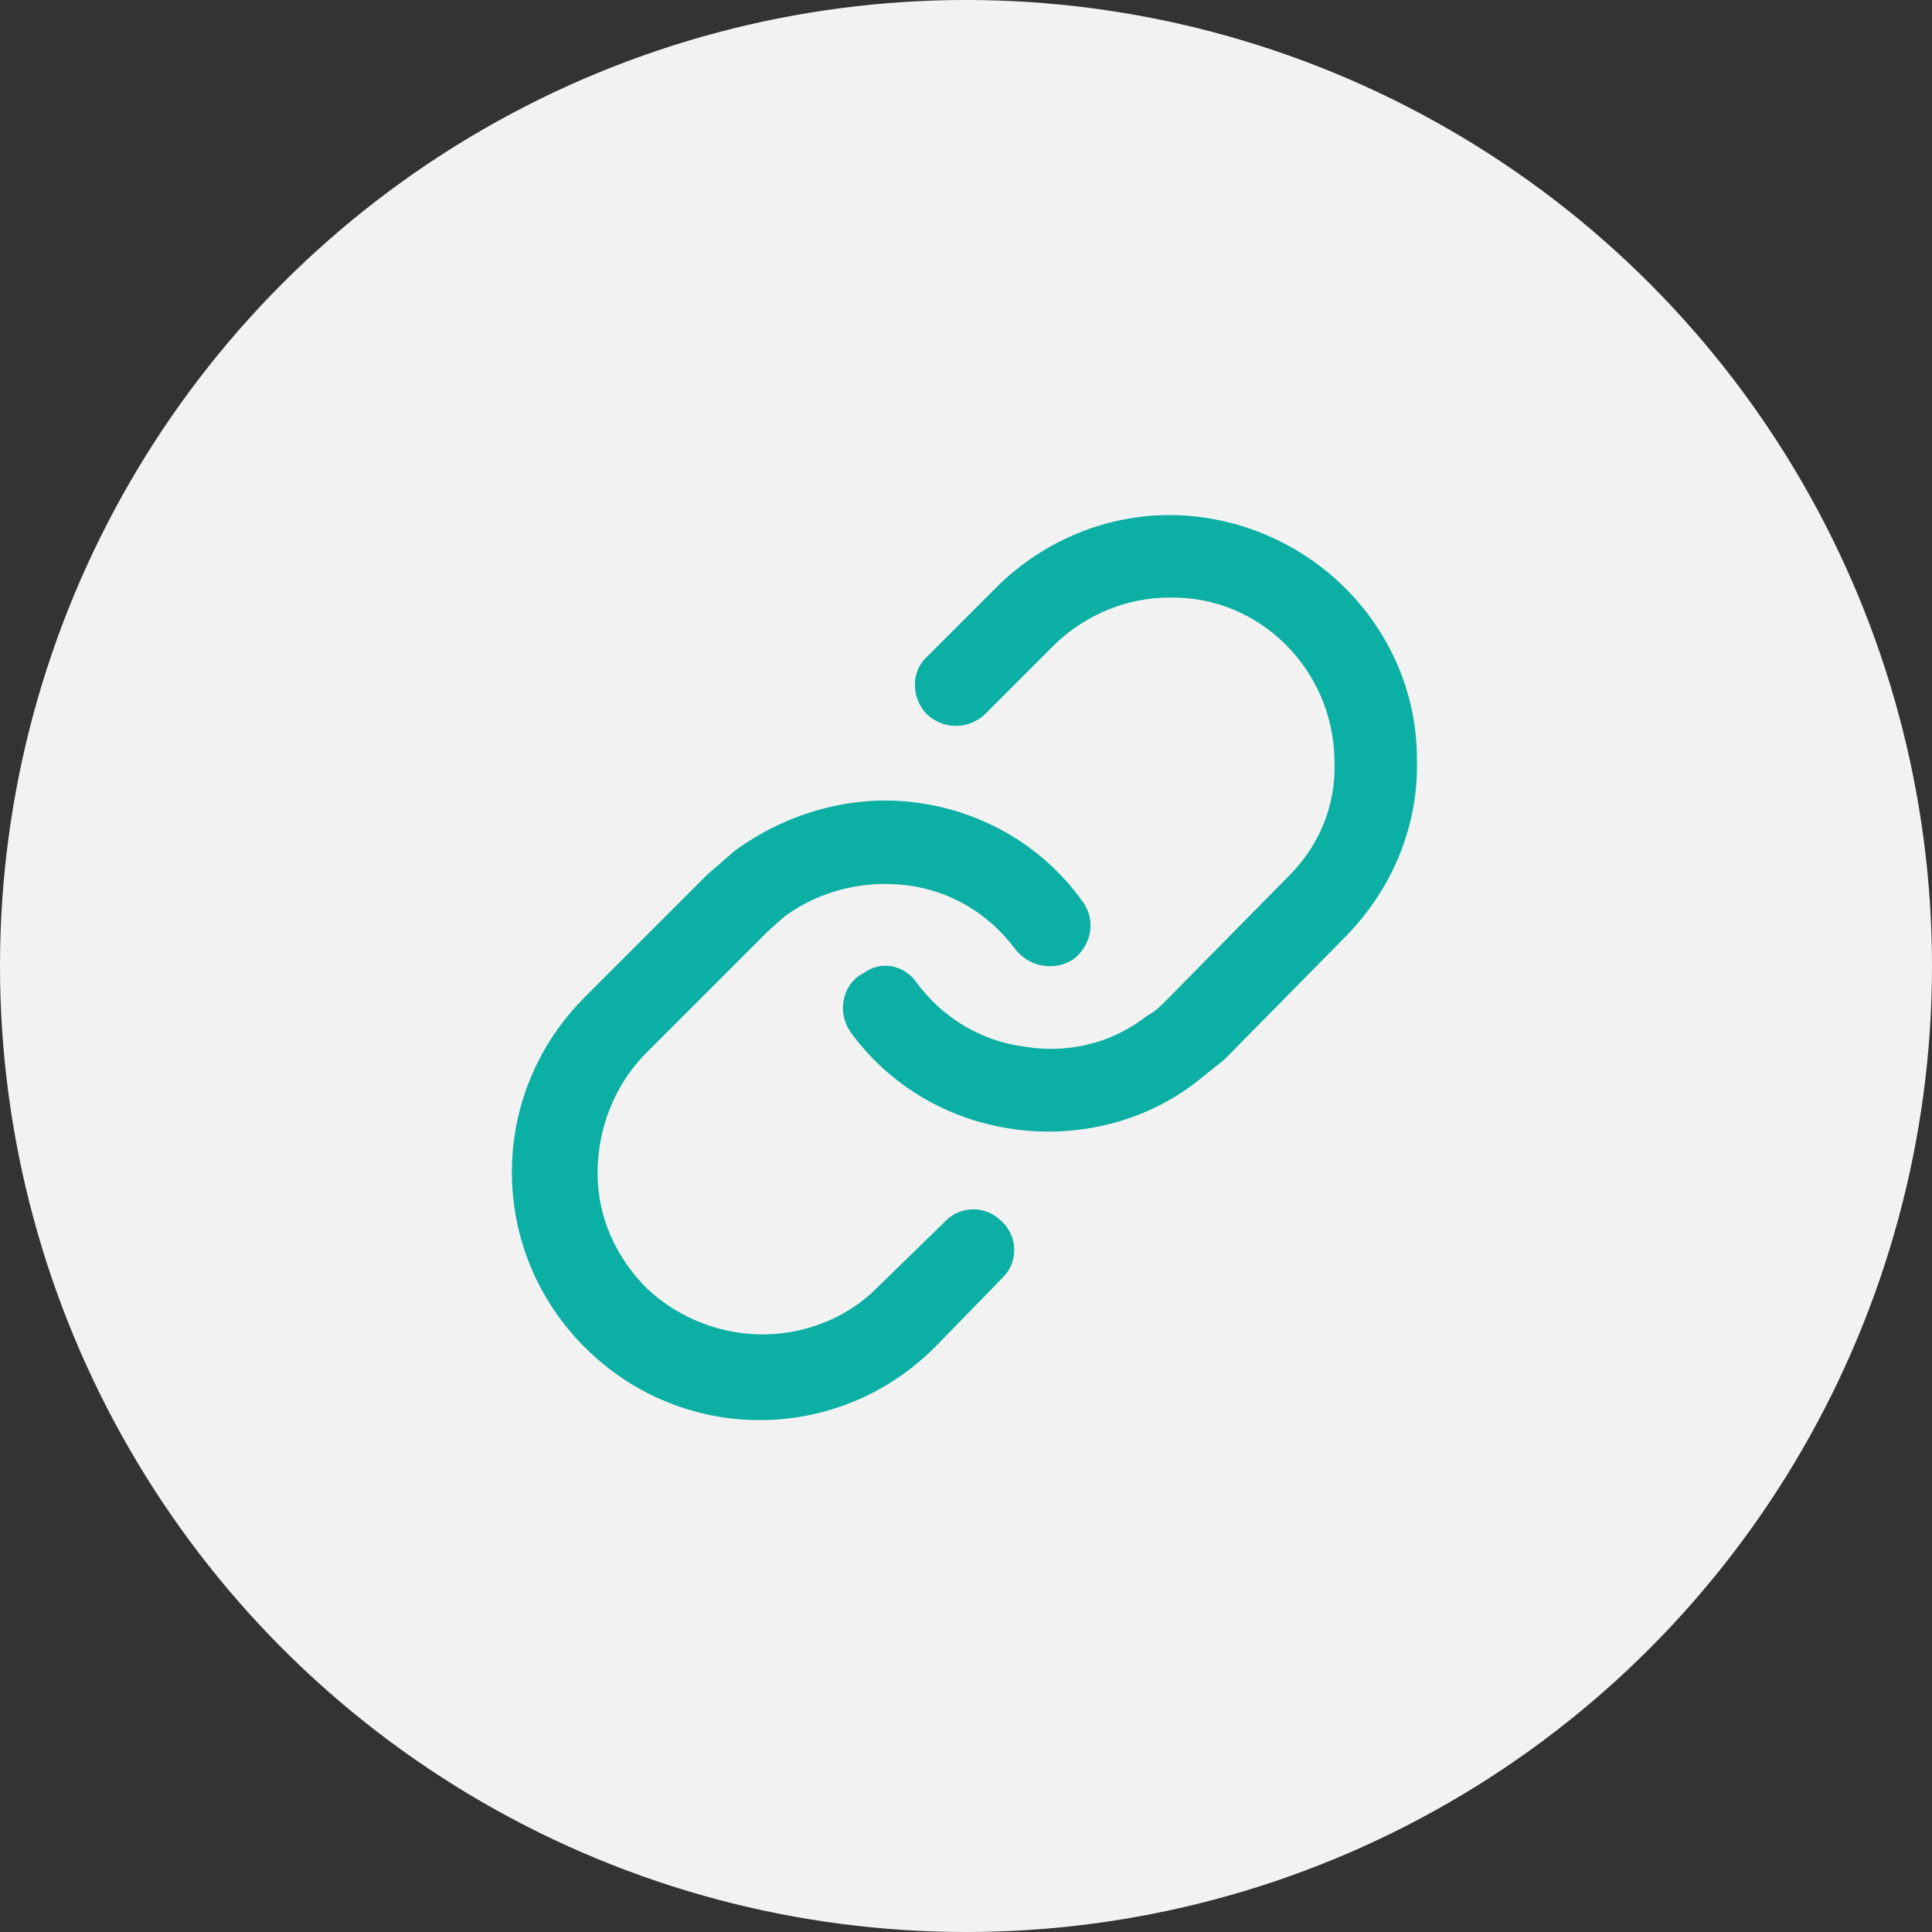 <?xml version="1.0" encoding="utf-8"?>
<!-- Generator: Adobe Illustrator 26.2.1, SVG Export Plug-In . SVG Version: 6.00 Build 0)  -->
<svg version="1.1" id="圖層_1" xmlns="http://www.w3.org/2000/svg" xmlns:xlink="http://www.w3.org/1999/xlink" x="0px" y="0px"
	 viewBox="0 0 105.4 105.4" style="enable-background:new 0 0 105.4 105.4;" xml:space="preserve">
<rect x="0" y="0" width="105.4" height="105.4" fill="#333333" stroke="none"/>
<style type="text/css">
	.st0{fill:#F2F2F2;}
	.st1{fill:#0CAFA3;}
</style>
<g id="圖層_2_00000037684192187891978760000001798488809030942086_">
	<g id="設計">
		<circle class="st0" cx="52.7" cy="52.7" r="52.7"/>
		<path class="st1" d="M46.4,56.3c2.1,2.9,5.3,4.8,8.9,5.3c3.5,0.5,7.2-0.4,10-2.6l1.5-1.2l6.7-6.8c2.5-2.6,3.9-6,3.8-9.6
			c0-3.6-1.5-7-4.1-9.5c-2.5-2.4-5.9-3.8-9.4-3.8c-3.5,0-6.8,1.4-9.3,3.8l-3.9,3.9c-0.9,0.8-0.9,2.2-0.1,3.1c0,0,0.1,0.1,0.1,0.1
			c0.9,0.8,2.2,0.8,3.1,0l3.9-3.9c1.7-1.6,3.9-2.5,6.2-2.5c4.9-0.1,8.9,3.9,9,8.8c0,0,0,0.1,0,0.1c0.1,2.4-0.8,4.6-2.5,6.3l-6.7,6.8
			c-0.3,0.3-0.6,0.6-1,0.8c-1.9,1.5-4.3,2.1-6.7,1.7c-2.4-0.3-4.5-1.6-5.9-3.5c-0.7-1-2-1.2-2.9-0.5c-0.1,0-0.1,0.1-0.2,0.1
			C45.9,53.9,45.7,55.3,46.4,56.3C46.4,56.3,46.4,56.3,46.4,56.3z M59,49.1c-2.1-2.9-5.3-4.8-8.9-5.3c-3.5-0.5-7.1,0.5-10,2.6
			l-1.5,1.3l-6.7,6.7c-5.3,5.3-5.3,13.8,0,19.1s13.8,5.3,19.1,0l3.8-3.9c0.8-0.9,0.7-2.3-0.3-3.1c-0.8-0.7-2-0.7-2.8,0l-3.9,3.8
			c-1.6,1.6-3.9,2.5-6.2,2.5c-2.3,0-4.6-0.9-6.3-2.5c-1.7-1.7-2.7-3.9-2.7-6.3c0-2.4,0.9-4.7,2.5-6.4l6.8-6.8l0.9-0.8
			c1.9-1.4,4.3-2,6.7-1.7c2.4,0.3,4.5,1.6,5.9,3.5c0.8,1,2.2,1.2,3.2,0.5C59.6,51.5,59.8,50.1,59,49.1z"/>
	</g>
</g>
</svg>
